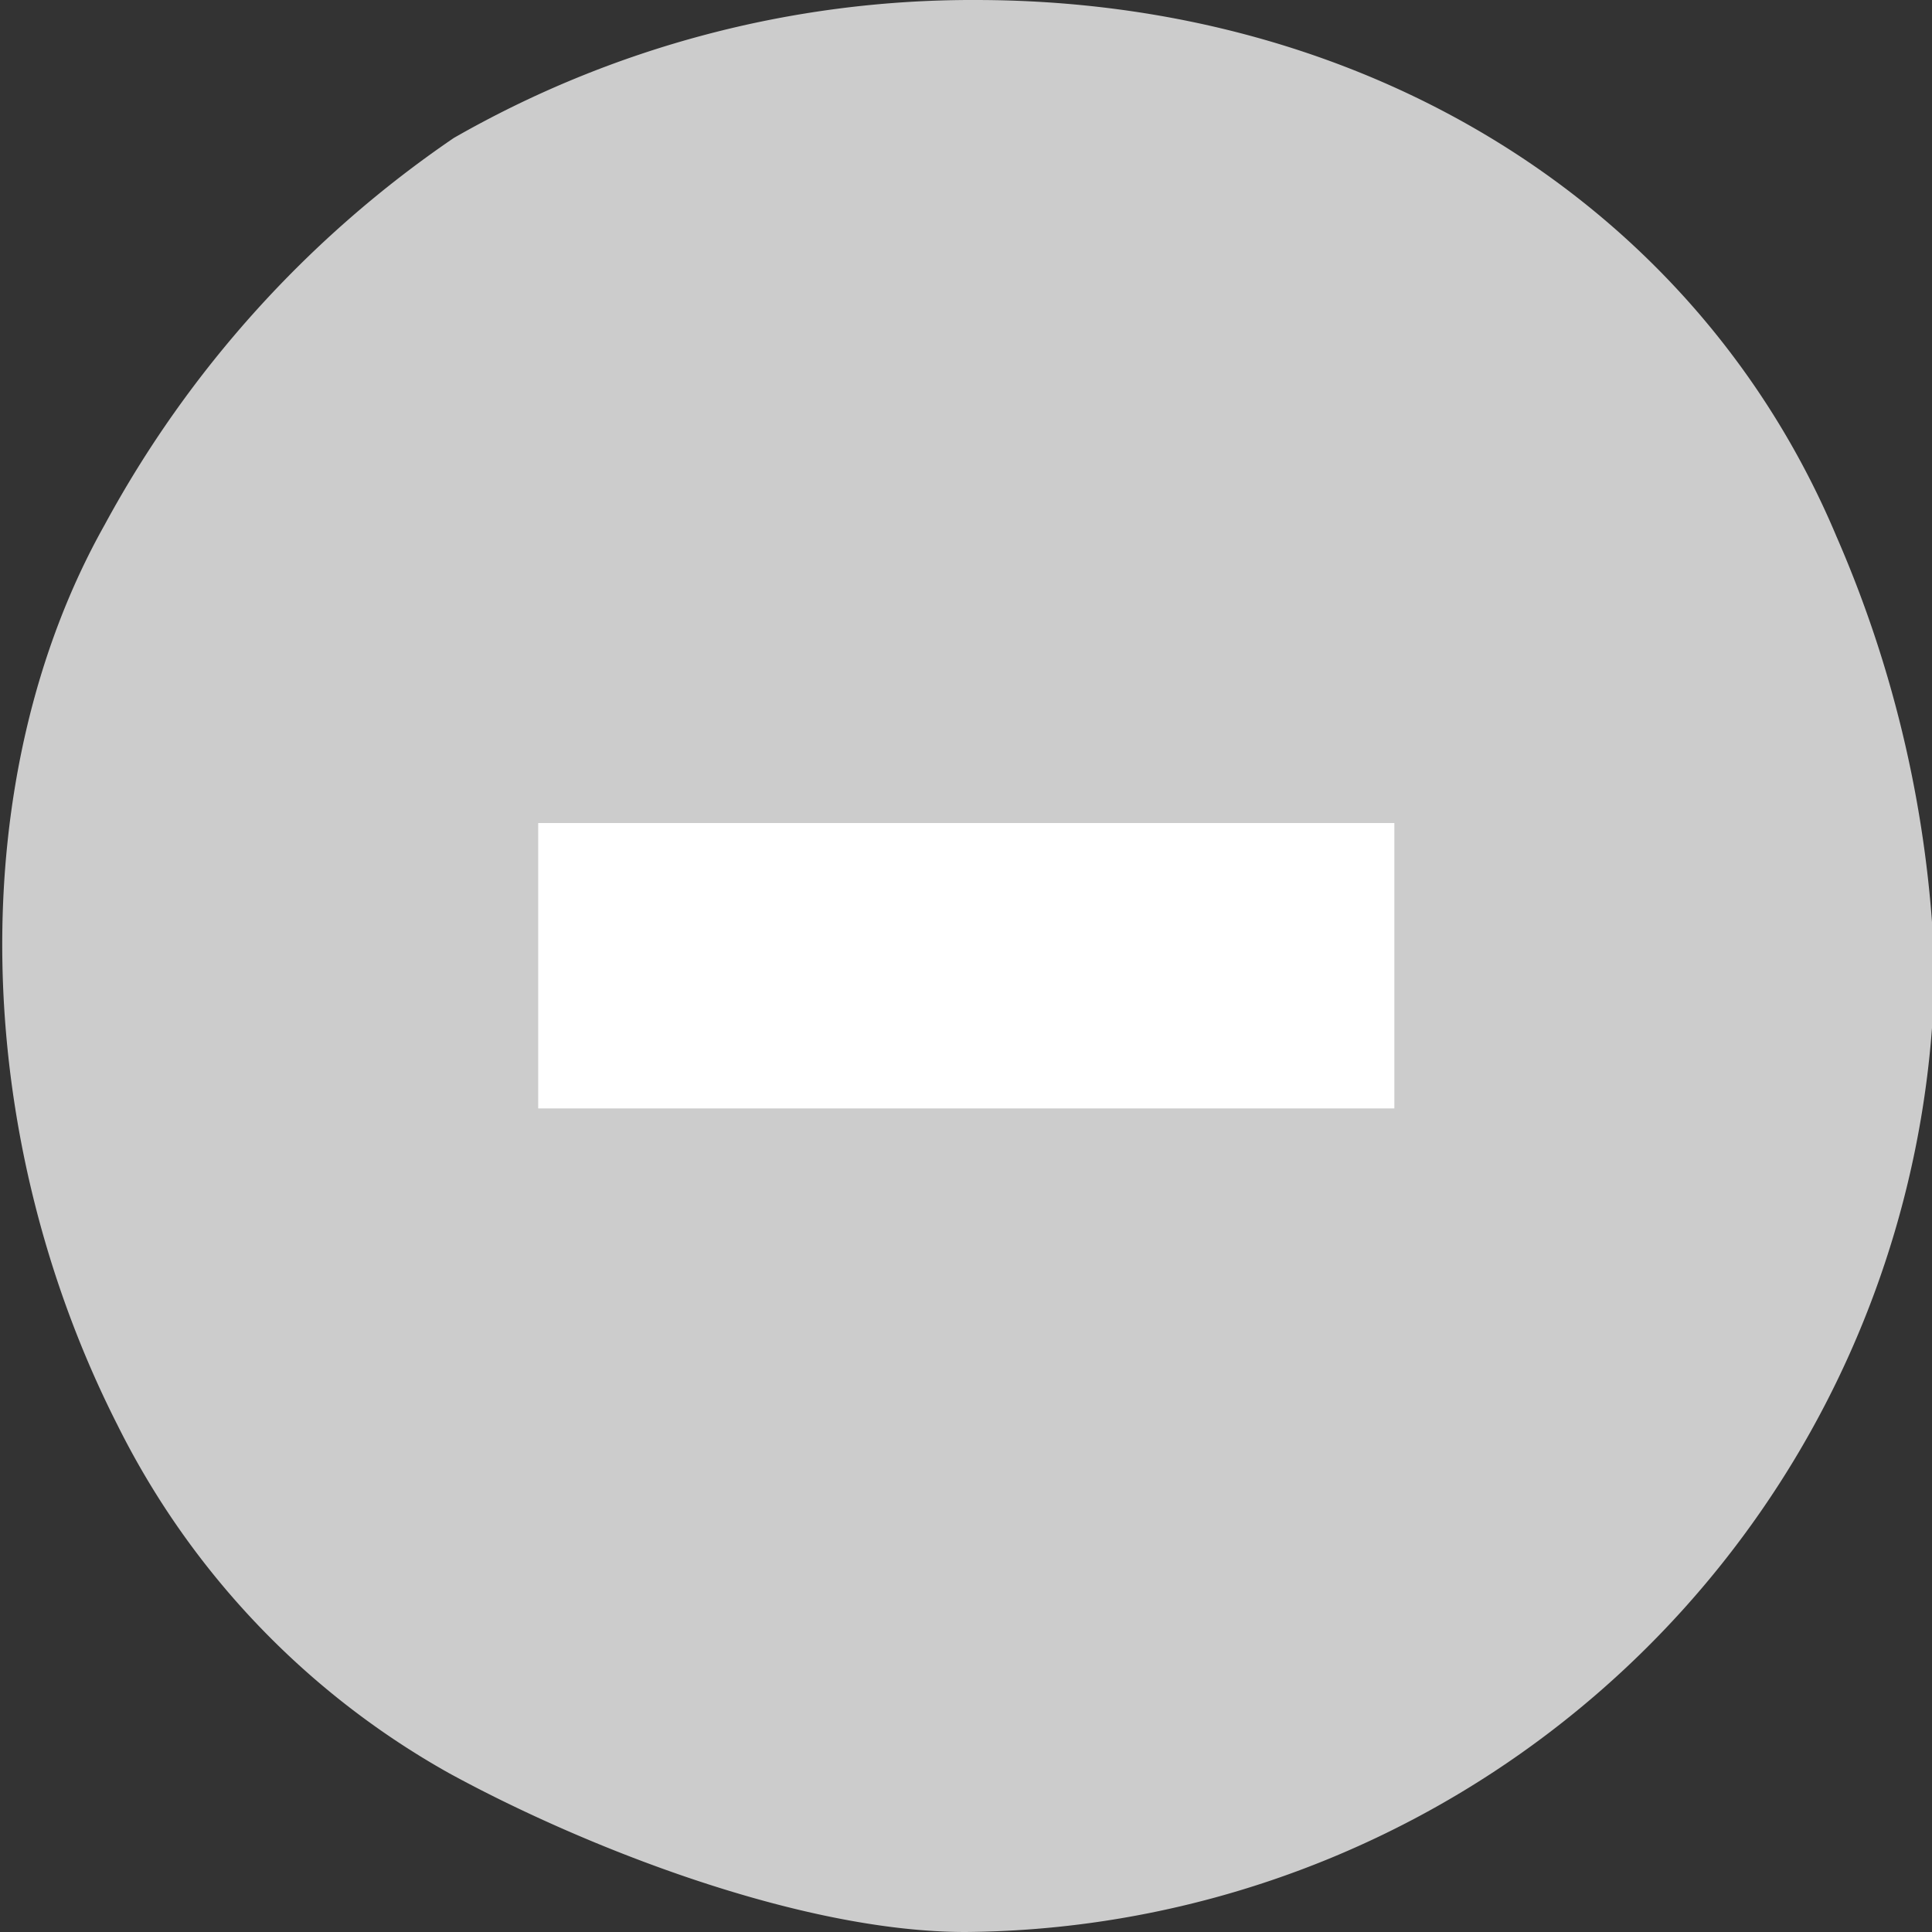 <svg id="Livello_1" data-name="Livello 1" xmlns="http://www.w3.org/2000/svg" viewBox="0 0 35 35"><rect x="0" y="0" width="35" height="35" fill="#333333" stroke="none"/><defs><style>.cls-1{fill:#ccc;}.cls-2{fill:#fff;}</style></defs><g id="Livello_2" data-name="Livello 2"><path class="cls-1" d="M141.05,37.5c-3,0-6.93-1.55-9.36-2.88a14.77,14.77,0,0,1-6-6.3c-2.7-5.32-2.79-11.77-.23-16.32a20,20,0,0,1,6.32-7,18.9,18.9,0,0,1,9.45-2.5c7.1,0,13.08,3.72,15.6,9.72a21.41,21.41,0,0,1,1.77,7.67v.49A17.7,17.7,0,0,1,141.05,37.5Z" transform="translate(-123.56 -2.5)"/><rect class="cls-2" x="9.75" y="14.91" width="15.51" height="5.17"/></g></svg>